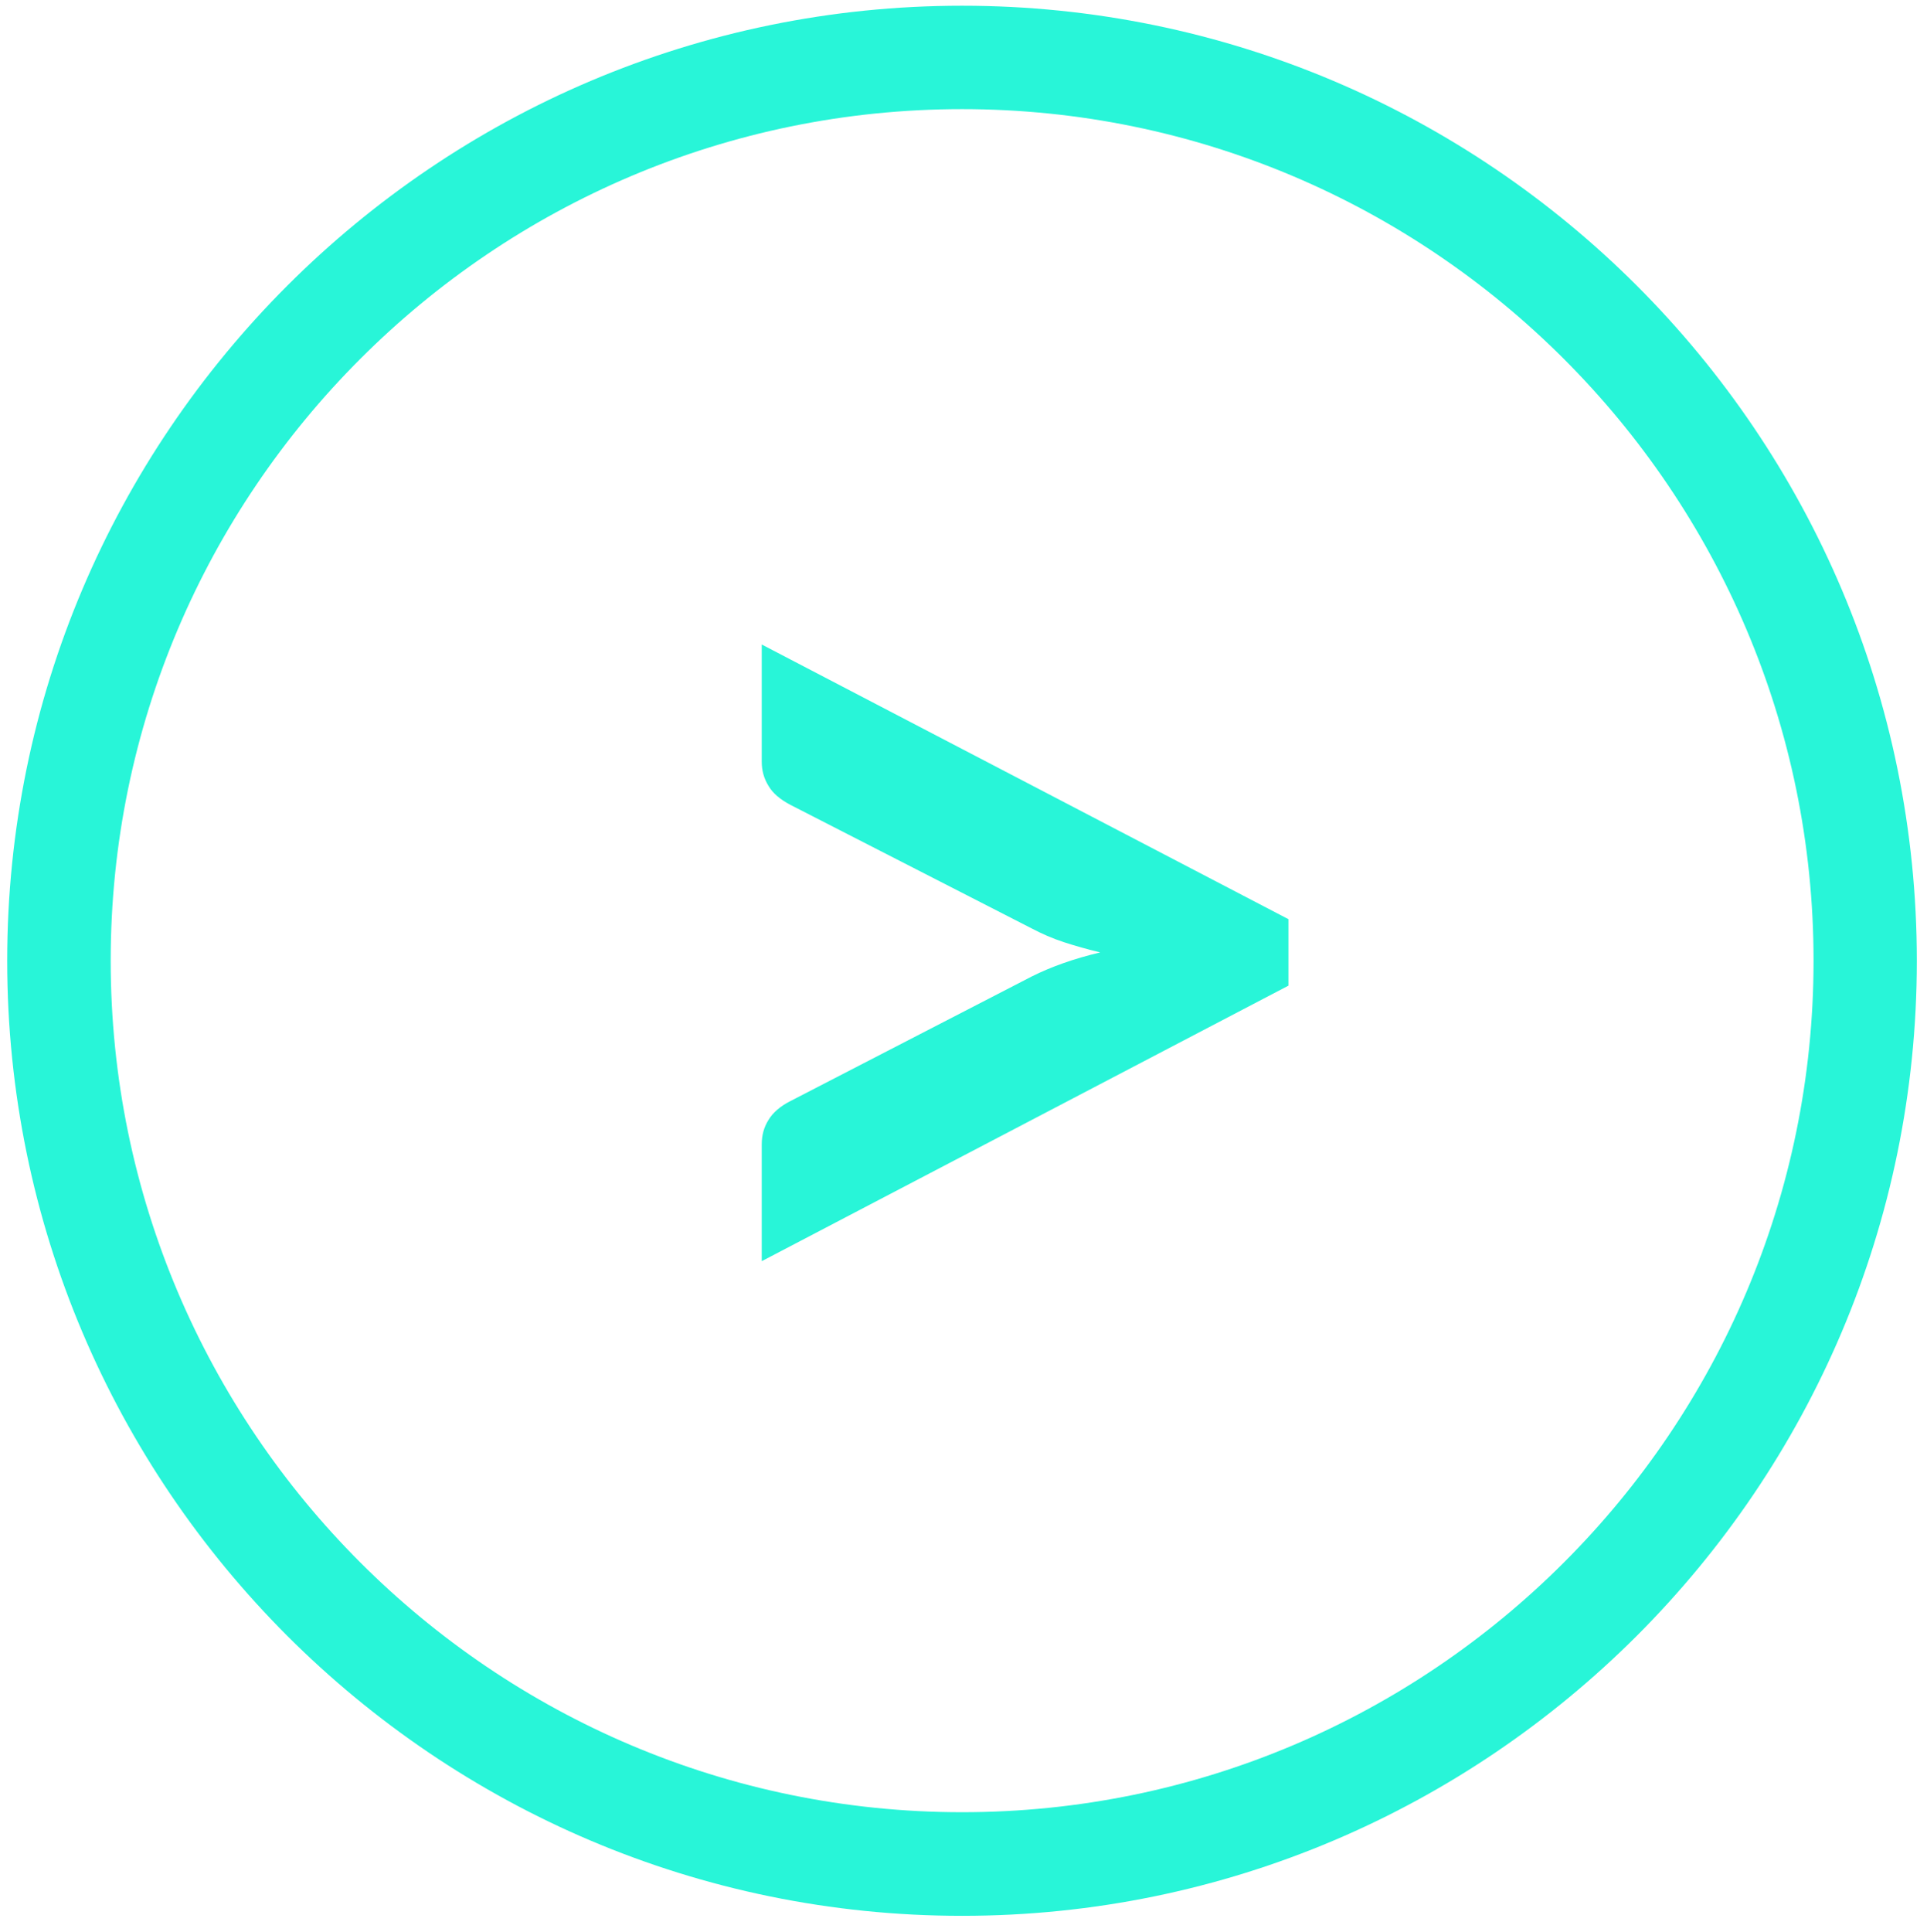 <?xml version="1.0" encoding="utf-8"?>
<!-- Generator: Adobe Illustrator 16.0.4, SVG Export Plug-In . SVG Version: 6.00 Build 0)  -->
<!DOCTYPE svg PUBLIC "-//W3C//DTD SVG 1.1//EN" "http://www.w3.org/Graphics/SVG/1.1/DTD/svg11.dtd">
<svg version="1.1" id="Layer_1" xmlns="http://www.w3.org/2000/svg" xmlns:xlink="http://www.w3.org/1999/xlink" x="0px" y="0px"
	 width="18.209px" height="18.25px" viewBox="2.25 2.146 18.209 18.25" enable-background="new 2.25 2.146 18.209 18.25"
	 xml:space="preserve">
<g>
	<g>
		<path fill="#28F5D8" d="M11.341,20.246c-4.976,0-9.023-4.049-9.023-9.023c0-4.975,4.048-9.023,9.023-9.023
			c4.976,0,9.022,4.048,9.022,9.023C20.363,16.197,16.316,20.246,11.341,20.246z M11.341,3.177c-4.436,0-8.045,3.609-8.045,8.045
			c0,4.436,3.609,8.045,8.045,8.045c4.437,0,8.046-3.609,8.046-8.045C19.387,6.786,15.775,3.177,11.341,3.177z"/>
	</g>
	<g>
		<path fill="#28F5D8" d="M9.448,14.061v-1.104c0-0.086,0.021-0.162,0.063-0.229c0.041-0.069,0.11-0.13,0.207-0.179L12,11.371
			c0.184-0.092,0.398-0.168,0.646-0.227c-0.121-0.029-0.236-0.062-0.344-0.097c-0.107-0.035-0.207-0.079-0.304-0.13L9.719,9.75
			C9.622,9.699,9.553,9.641,9.512,9.571C9.469,9.502,9.448,9.426,9.448,9.342V8.235l4.977,2.595v0.628L9.448,14.061z"/>
	</g>
</g>
</svg>
